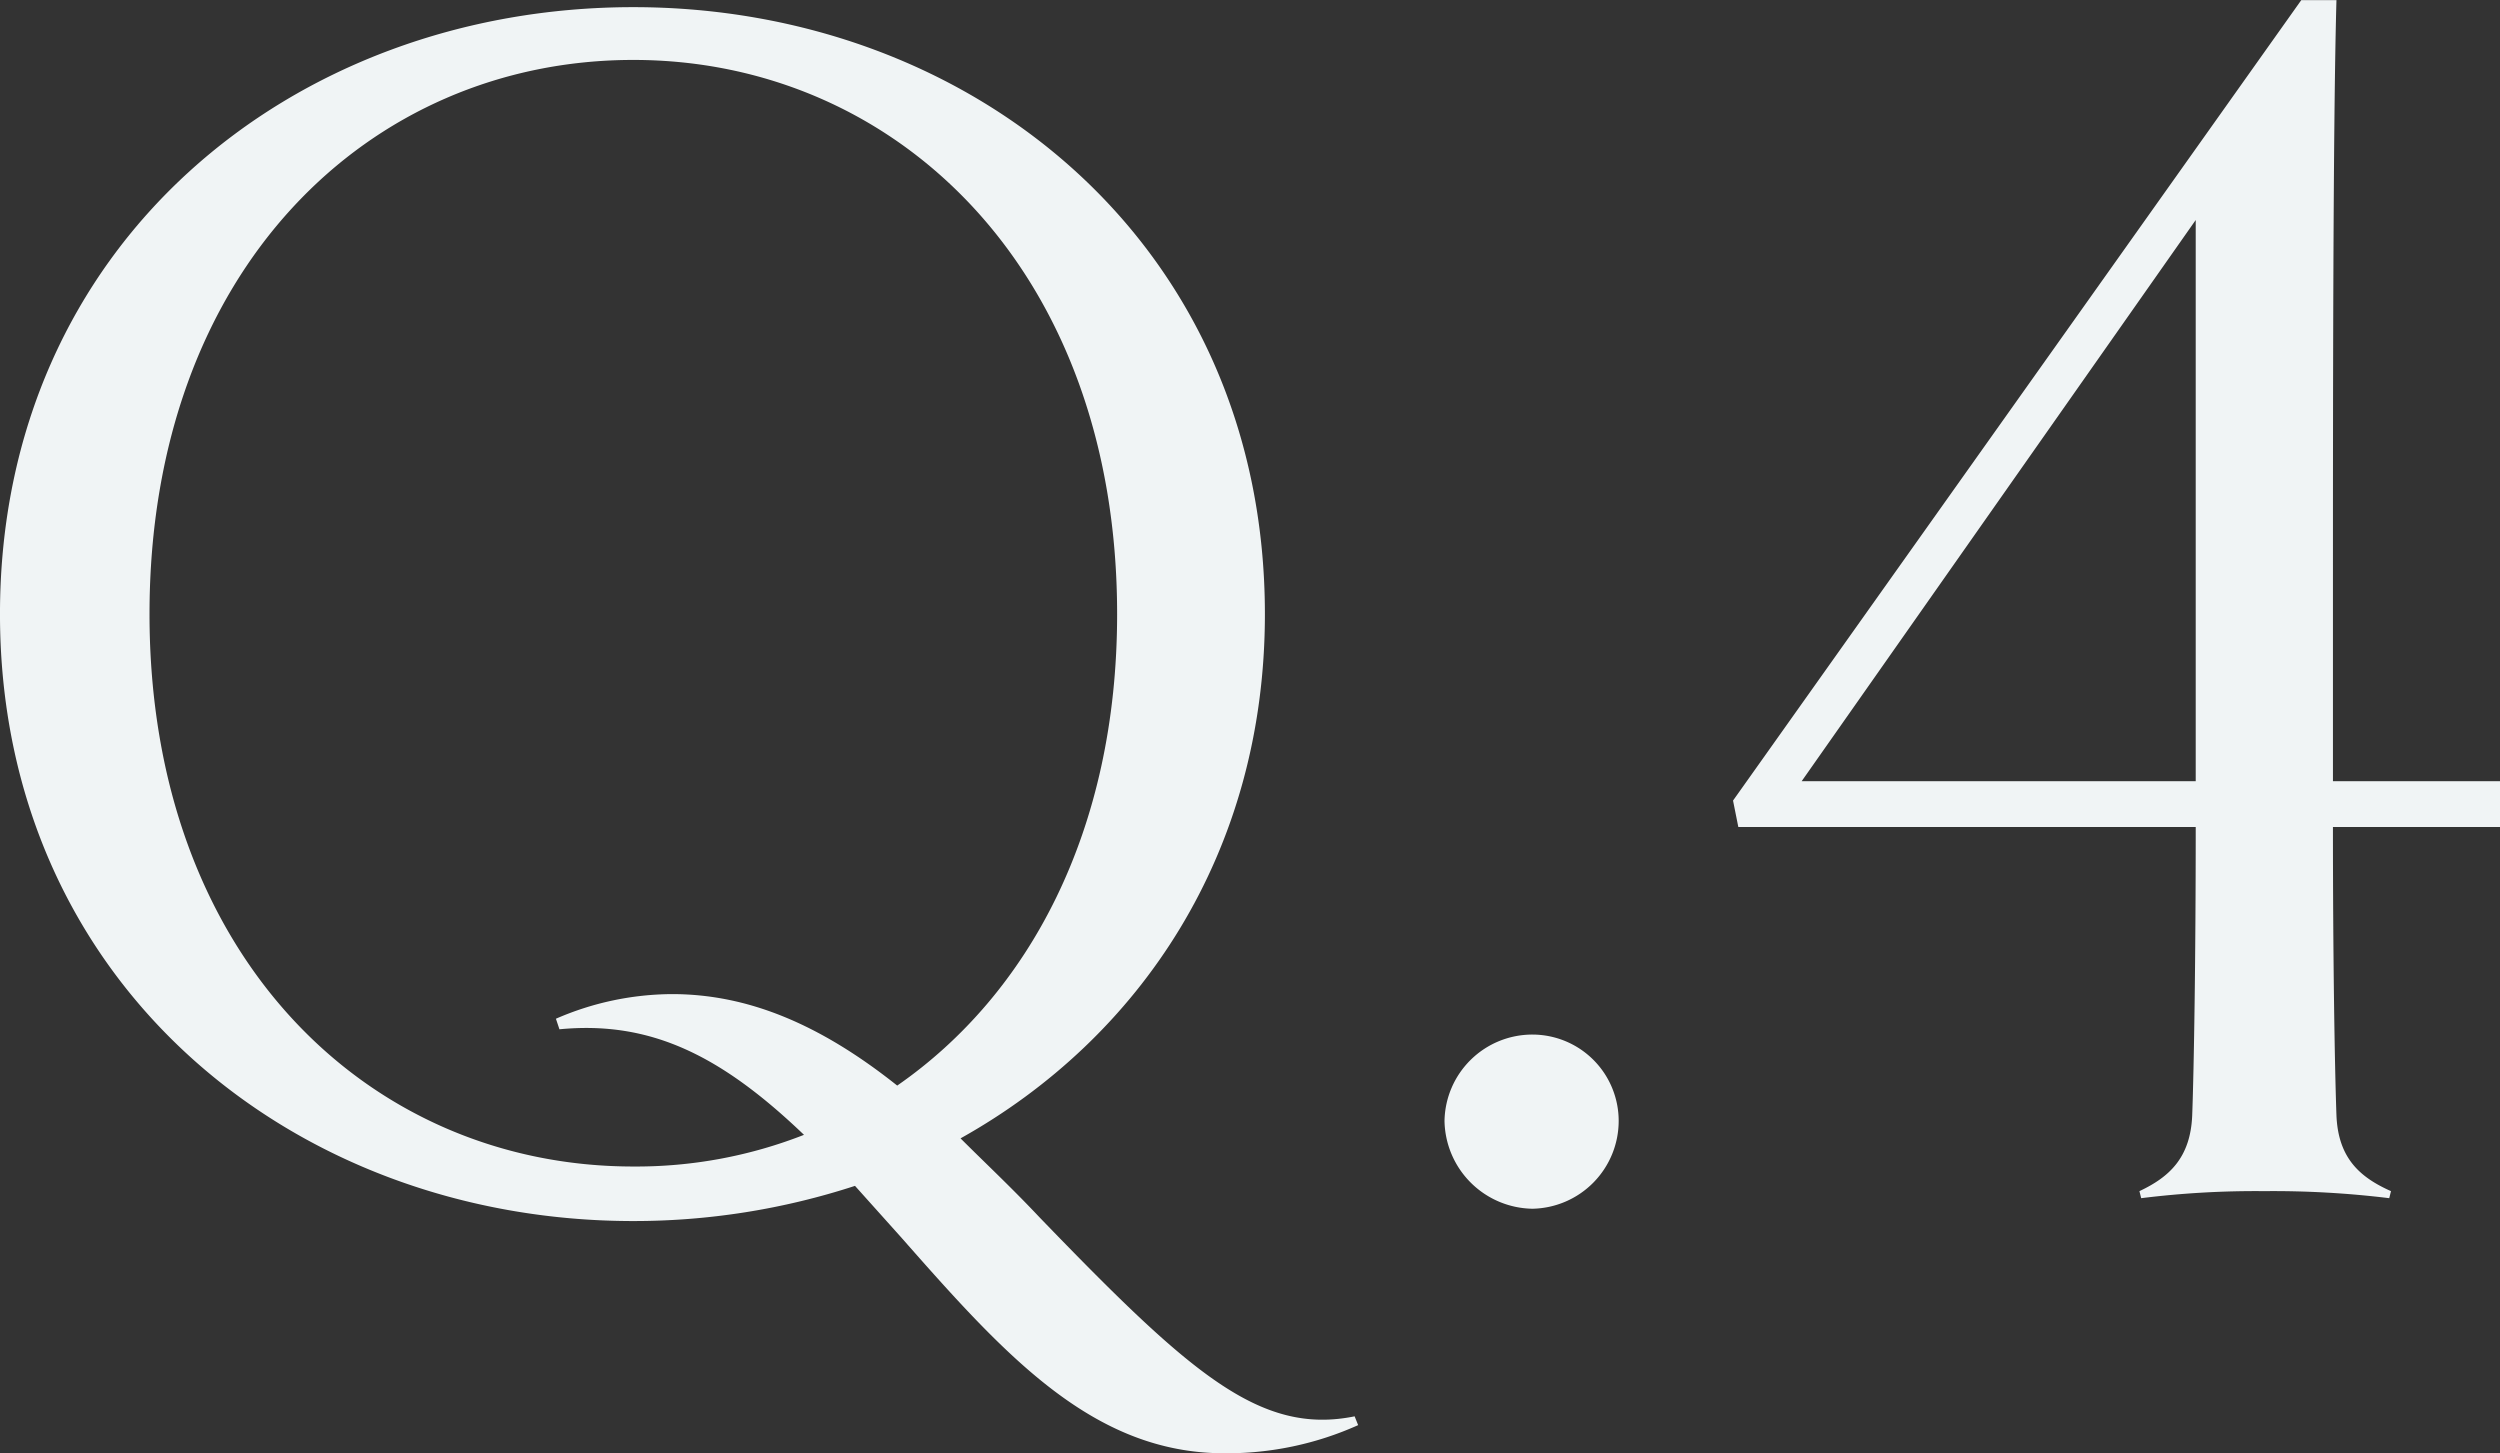 <svg xmlns="http://www.w3.org/2000/svg" width="213.157" height="123.9" viewBox="0 0 213.157 123.9">
  <rect x="0" y="0" width="213.157" height="123.9" fill="#333333" stroke="none"/>
  <defs>
    <style>
      .cls-1 {
        fill: #f0f4f5;
        fill-rule: evenodd;
      }
    </style>
  </defs>
  <path id="Q.4" class="cls-1" d="M371.311,5276.67c-8.1,1.65-14.1-3.75-26.85-16.95-2.4-2.55-4.65-4.65-6.75-6.75,15.3-8.55,25.95-24.3,25.95-44.7,0-31.5-24.9-51.75-53.85-51.75-29.1,0-54,20.25-54,51.75,0,31.35,24.9,51.75,54,51.75a60.8,60.8,0,0,0,18.9-3l3.9,4.35c8.85,10.05,16.35,18.45,27.6,18.45a27.3,27.3,0,0,0,11.4-2.4Zm-102.751-68.4c0-29.4,18.75-47.25,41.251-47.25,22.35,0,41.25,17.85,41.25,47.25,0,18.45-7.5,32.4-18.75,40.2-6.6-5.25-12.75-7.8-19.2-7.8a25.034,25.034,0,0,0-9.9,2.1l0.3,0.9c7.8-.75,13.8,2.25,20.851,9a39.189,39.189,0,0,1-14.55,2.7C287.31,5255.37,268.56,5237.52,268.56,5208.27Zm125.265,43.2a7.362,7.362,0,0,0-7.35-7.35,7.492,7.492,0,0,0-7.5,7.35,7.621,7.621,0,0,0,7.5,7.5A7.492,7.492,0,0,0,393.825,5251.47Zm75.151-28.95H454.725v-14.25c0-17.4,0-41.7.3-52.35h-3l-48.45,68.25,0.45,2.25h39c0,11.25-.15,20.55-0.3,24.6-0.15,3.6-1.95,5.25-4.5,6.45l0.15,0.6a79.113,79.113,0,0,1,10.5-.6,81.418,81.418,0,0,1,10.65.6l0.15-.6c-2.7-1.2-4.5-2.85-4.65-6.45-0.15-4.2-.3-13.35-0.3-24.6h14.251v-3.9Zm-59.551,0,33.6-47.85v47.85h-33.6Z" transform="translate(-255.812 -5155.91)"/>
</svg>
